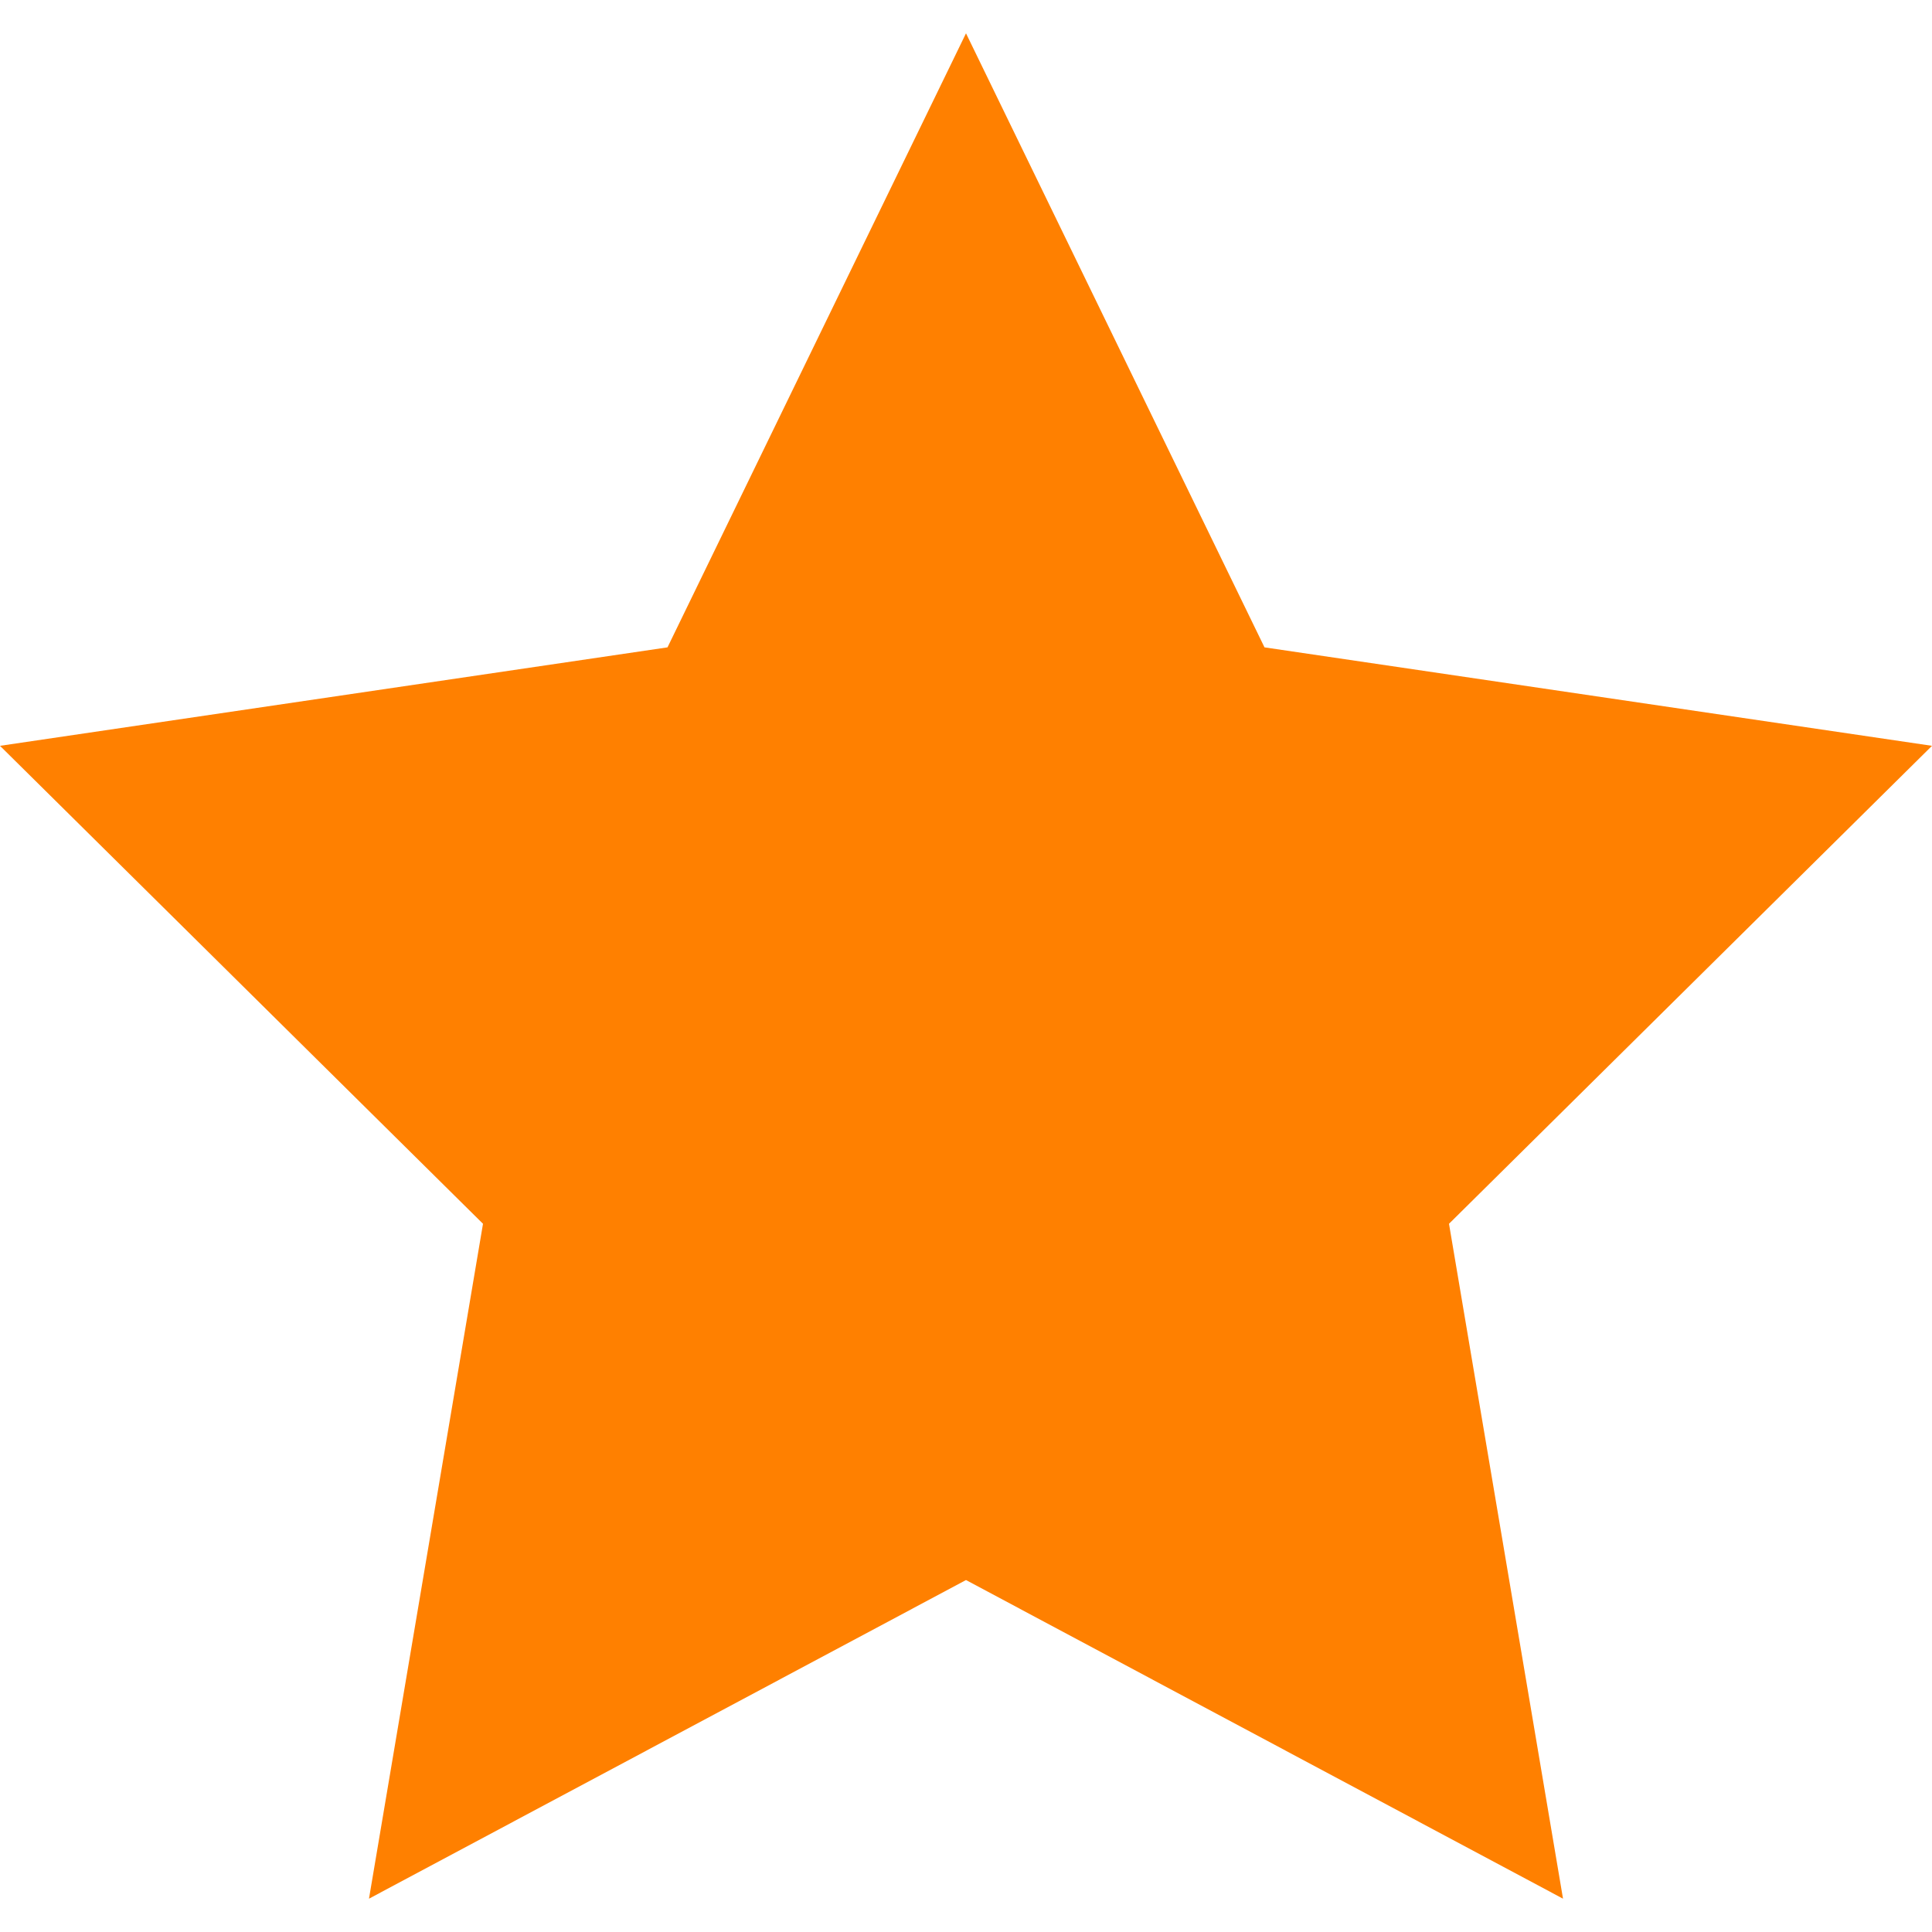 <!-- icon666.com - MILLIONS vector ICONS FREE -->
<svg viewBox="0 -8 464 464" xmlns="http://www.w3.org/2000/svg">
    <path
        d="m232 371.473 143.383 76.527-27.383-162.09 116-114.789-160.312-23.648-71.688-147.473-71.688 147.473-160.312 23.648 116 114.789-27.383 162.09zm0 0"
        fill="#ff8000"></path>
</svg>